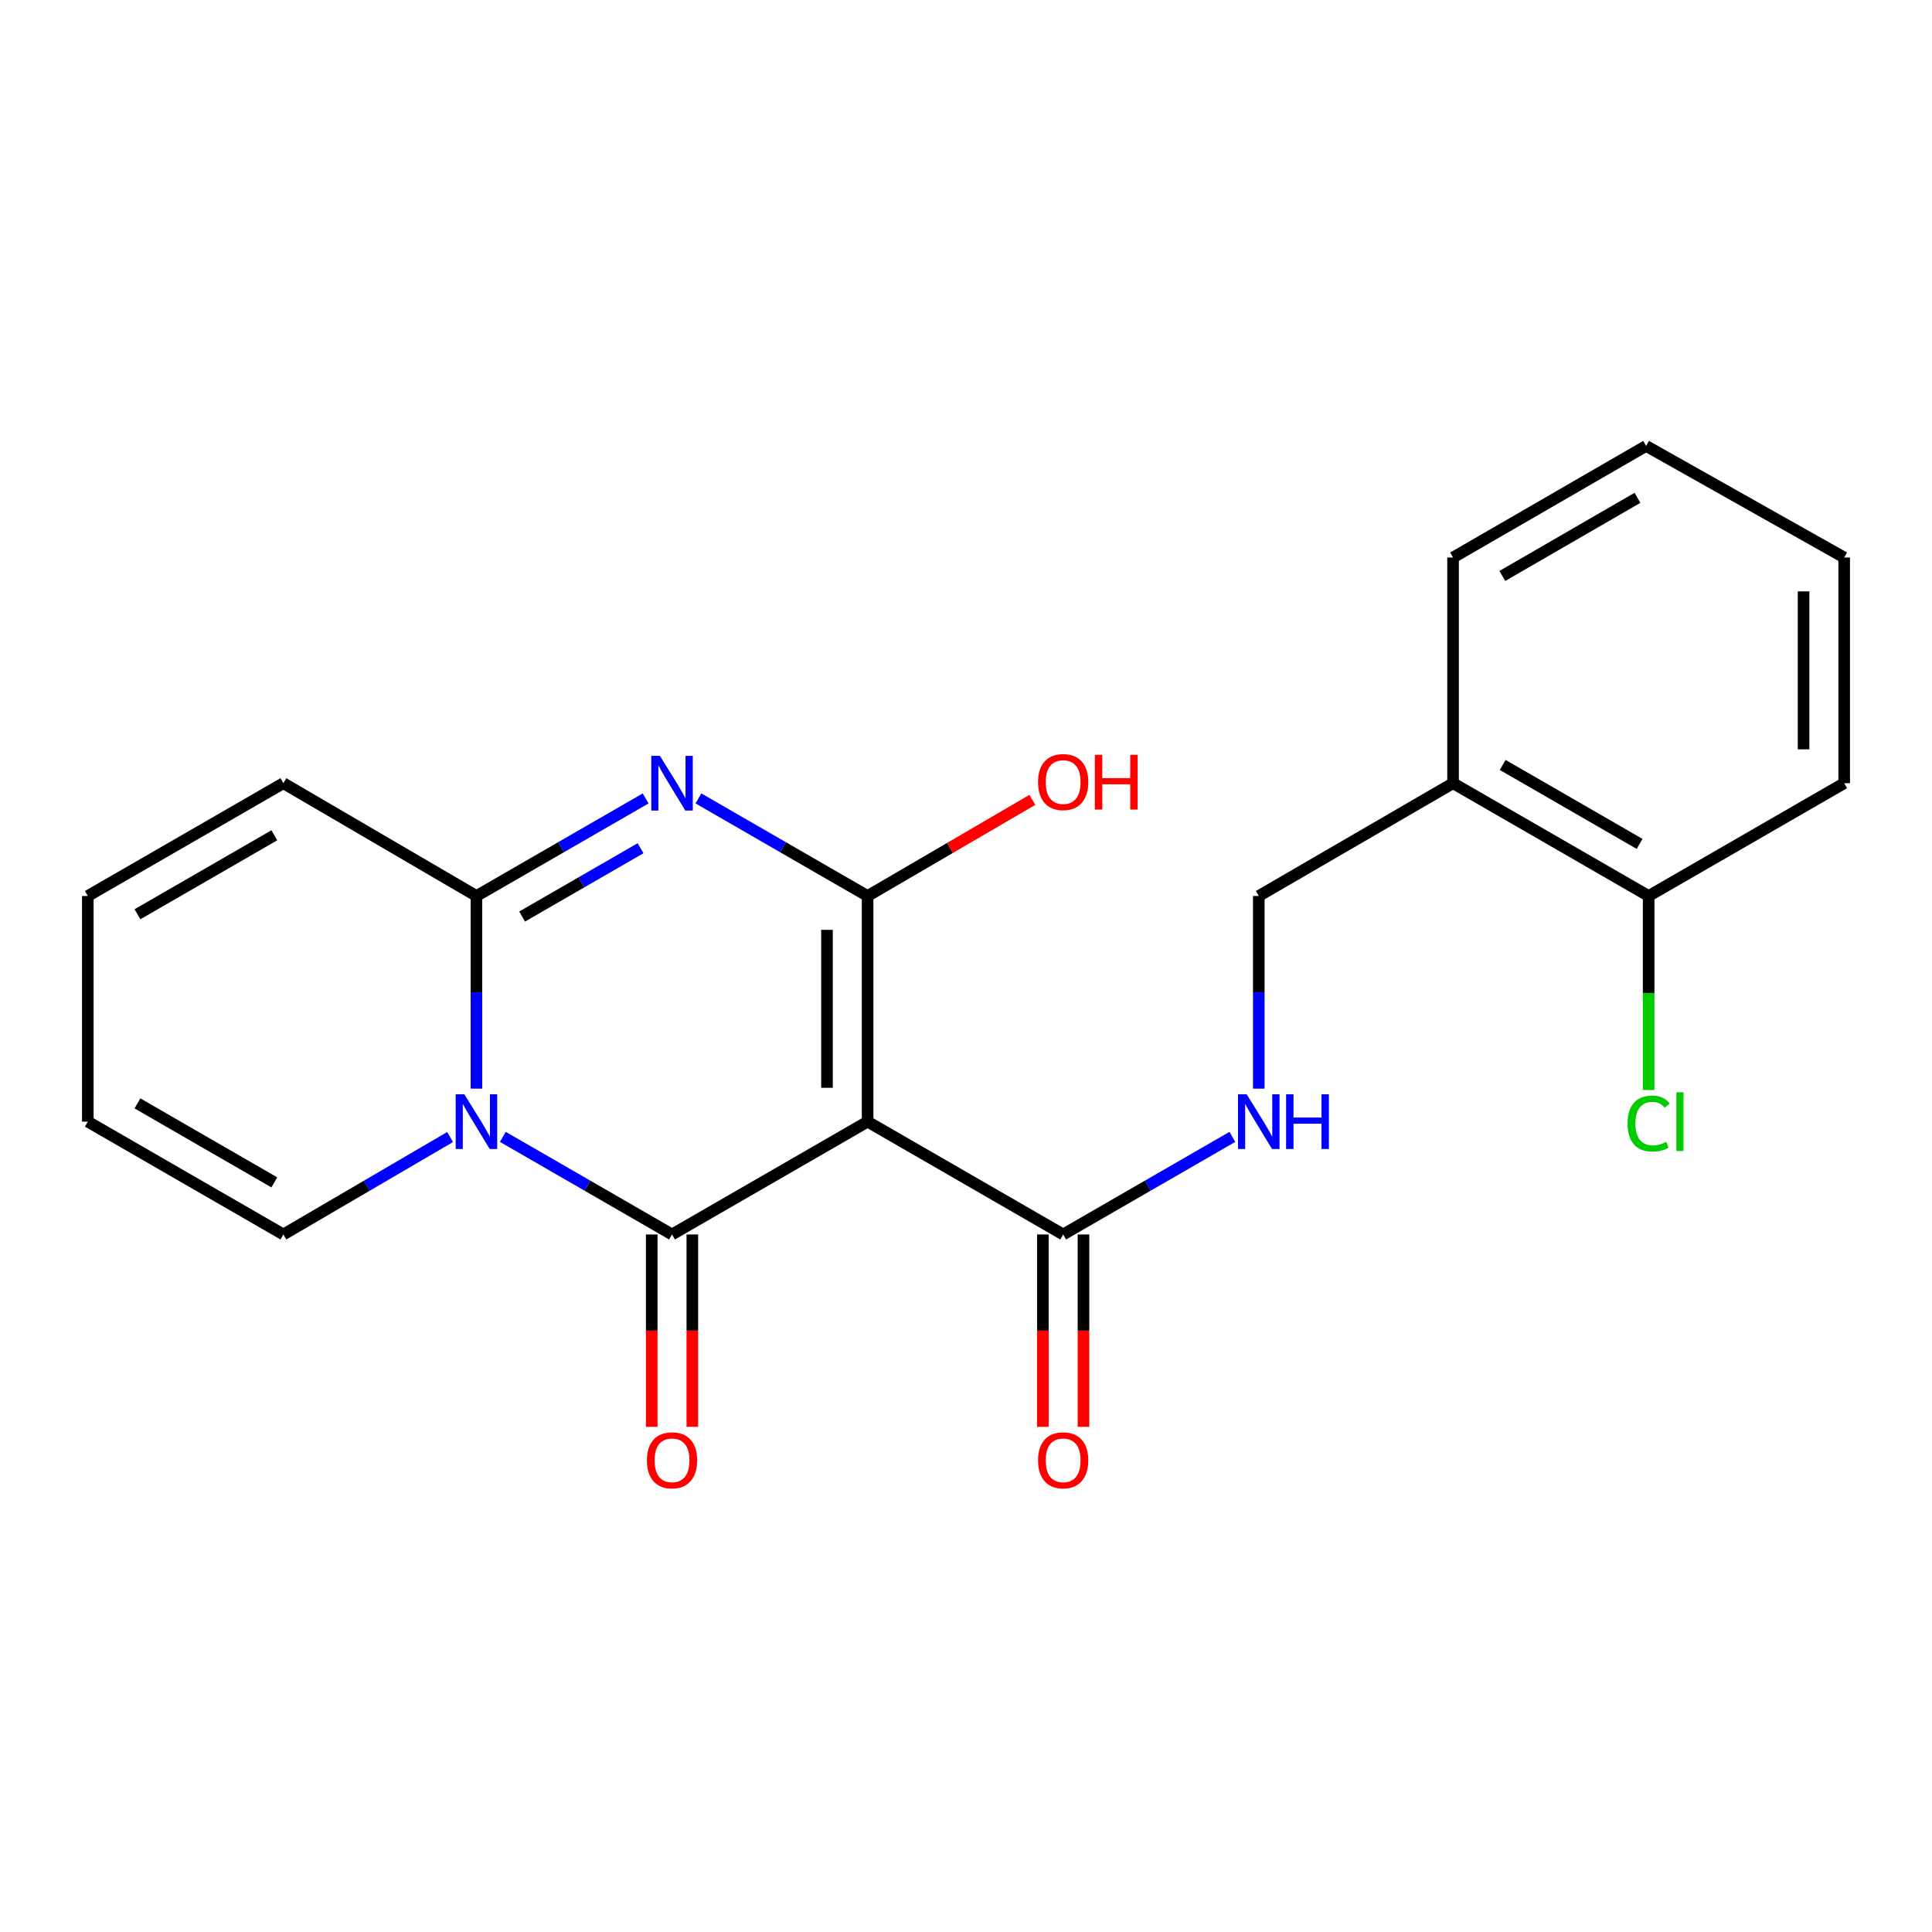 <?xml version='1.0' encoding='iso-8859-1'?>
<svg version='1.1' baseProfile='full'
              xmlns='http://www.w3.org/2000/svg'
                      xmlns:rdkit='http://www.rdkit.org/xml'
                      xmlns:xlink='http://www.w3.org/1999/xlink'
                  xml:space='preserve'
width='1000px' height='1000px' viewBox='0 0 1000 1000'>
<!-- END OF HEADER -->
<rect style='opacity:1.0;fill:#FFFFFF;stroke:none' width='1000' height='1000' x='0' y='0'> </rect>
<path class='bond-0' d='M 449.067,580.56 L 347.843,638.961' style='fill:none;fill-rule:evenodd;stroke:#000000;stroke-width:6px;stroke-linecap:butt;stroke-linejoin:miter;stroke-opacity:1' />
<path class='bond-2' d='M 449.067,580.56 L 449.067,463.769' style='fill:none;fill-rule:evenodd;stroke:#000000;stroke-width:6px;stroke-linecap:butt;stroke-linejoin:miter;stroke-opacity:1' />
<path class='bond-2' d='M 428.047,563.041 L 428.047,481.288' style='fill:none;fill-rule:evenodd;stroke:#000000;stroke-width:6px;stroke-linecap:butt;stroke-linejoin:miter;stroke-opacity:1' />
<path class='bond-5' d='M 449.067,580.56 L 550.291,638.961' style='fill:none;fill-rule:evenodd;stroke:#000000;stroke-width:6px;stroke-linecap:butt;stroke-linejoin:miter;stroke-opacity:1' />
<path class='bond-1' d='M 347.843,638.961 L 304.056,613.701' style='fill:none;fill-rule:evenodd;stroke:#000000;stroke-width:6px;stroke-linecap:butt;stroke-linejoin:miter;stroke-opacity:1' />
<path class='bond-1' d='M 304.056,613.701 L 260.269,588.441' style='fill:none;fill-rule:evenodd;stroke:#0000FF;stroke-width:6px;stroke-linecap:butt;stroke-linejoin:miter;stroke-opacity:1' />
<path class='bond-8' d='M 337.332,638.961 L 337.332,688.748' style='fill:none;fill-rule:evenodd;stroke:#000000;stroke-width:6px;stroke-linecap:butt;stroke-linejoin:miter;stroke-opacity:1' />
<path class='bond-8' d='M 337.332,688.748 L 337.332,738.535' style='fill:none;fill-rule:evenodd;stroke:#FF0000;stroke-width:6px;stroke-linecap:butt;stroke-linejoin:miter;stroke-opacity:1' />
<path class='bond-8' d='M 358.353,638.961 L 358.353,688.748' style='fill:none;fill-rule:evenodd;stroke:#000000;stroke-width:6px;stroke-linecap:butt;stroke-linejoin:miter;stroke-opacity:1' />
<path class='bond-8' d='M 358.353,688.748 L 358.353,738.535' style='fill:none;fill-rule:evenodd;stroke:#FF0000;stroke-width:6px;stroke-linecap:butt;stroke-linejoin:miter;stroke-opacity:1' />
<path class='bond-7' d='M 232.973,588.528 L 189.826,613.745' style='fill:none;fill-rule:evenodd;stroke:#0000FF;stroke-width:6px;stroke-linecap:butt;stroke-linejoin:miter;stroke-opacity:1' />
<path class='bond-7' d='M 189.826,613.745 L 146.679,638.961' style='fill:none;fill-rule:evenodd;stroke:#000000;stroke-width:6px;stroke-linecap:butt;stroke-linejoin:miter;stroke-opacity:1' />
<path class='bond-22' d='M 246.607,563.48 L 246.607,513.625' style='fill:none;fill-rule:evenodd;stroke:#0000FF;stroke-width:6px;stroke-linecap:butt;stroke-linejoin:miter;stroke-opacity:1' />
<path class='bond-22' d='M 246.607,513.625 L 246.607,463.769' style='fill:none;fill-rule:evenodd;stroke:#000000;stroke-width:6px;stroke-linecap:butt;stroke-linejoin:miter;stroke-opacity:1' />
<path class='bond-3' d='M 449.067,463.769 L 405.285,438.515' style='fill:none;fill-rule:evenodd;stroke:#000000;stroke-width:6px;stroke-linecap:butt;stroke-linejoin:miter;stroke-opacity:1' />
<path class='bond-3' d='M 405.285,438.515 L 361.504,413.26' style='fill:none;fill-rule:evenodd;stroke:#0000FF;stroke-width:6px;stroke-linecap:butt;stroke-linejoin:miter;stroke-opacity:1' />
<path class='bond-13' d='M 449.067,463.769 L 491.714,438.888' style='fill:none;fill-rule:evenodd;stroke:#000000;stroke-width:6px;stroke-linecap:butt;stroke-linejoin:miter;stroke-opacity:1' />
<path class='bond-13' d='M 491.714,438.888 L 534.361,414.008' style='fill:none;fill-rule:evenodd;stroke:#FF0000;stroke-width:6px;stroke-linecap:butt;stroke-linejoin:miter;stroke-opacity:1' />
<path class='bond-4' d='M 334.181,413.259 L 290.394,438.514' style='fill:none;fill-rule:evenodd;stroke:#0000FF;stroke-width:6px;stroke-linecap:butt;stroke-linejoin:miter;stroke-opacity:1' />
<path class='bond-4' d='M 290.394,438.514 L 246.607,463.769' style='fill:none;fill-rule:evenodd;stroke:#000000;stroke-width:6px;stroke-linecap:butt;stroke-linejoin:miter;stroke-opacity:1' />
<path class='bond-4' d='M 331.547,439.044 L 300.896,456.723' style='fill:none;fill-rule:evenodd;stroke:#0000FF;stroke-width:6px;stroke-linecap:butt;stroke-linejoin:miter;stroke-opacity:1' />
<path class='bond-4' d='M 300.896,456.723 L 270.245,474.401' style='fill:none;fill-rule:evenodd;stroke:#000000;stroke-width:6px;stroke-linecap:butt;stroke-linejoin:miter;stroke-opacity:1' />
<path class='bond-9' d='M 246.607,463.769 L 146.679,405.38' style='fill:none;fill-rule:evenodd;stroke:#000000;stroke-width:6px;stroke-linecap:butt;stroke-linejoin:miter;stroke-opacity:1' />
<path class='bond-6' d='M 550.291,638.961 L 594.084,613.701' style='fill:none;fill-rule:evenodd;stroke:#000000;stroke-width:6px;stroke-linecap:butt;stroke-linejoin:miter;stroke-opacity:1' />
<path class='bond-6' d='M 594.084,613.701 L 637.876,588.441' style='fill:none;fill-rule:evenodd;stroke:#0000FF;stroke-width:6px;stroke-linecap:butt;stroke-linejoin:miter;stroke-opacity:1' />
<path class='bond-12' d='M 539.781,638.961 L 539.781,688.748' style='fill:none;fill-rule:evenodd;stroke:#000000;stroke-width:6px;stroke-linecap:butt;stroke-linejoin:miter;stroke-opacity:1' />
<path class='bond-12' d='M 539.781,688.748 L 539.781,738.535' style='fill:none;fill-rule:evenodd;stroke:#FF0000;stroke-width:6px;stroke-linecap:butt;stroke-linejoin:miter;stroke-opacity:1' />
<path class='bond-12' d='M 560.801,638.961 L 560.801,688.748' style='fill:none;fill-rule:evenodd;stroke:#000000;stroke-width:6px;stroke-linecap:butt;stroke-linejoin:miter;stroke-opacity:1' />
<path class='bond-12' d='M 560.801,688.748 L 560.801,738.535' style='fill:none;fill-rule:evenodd;stroke:#FF0000;stroke-width:6px;stroke-linecap:butt;stroke-linejoin:miter;stroke-opacity:1' />
<path class='bond-11' d='M 651.539,563.48 L 651.539,513.625' style='fill:none;fill-rule:evenodd;stroke:#0000FF;stroke-width:6px;stroke-linecap:butt;stroke-linejoin:miter;stroke-opacity:1' />
<path class='bond-11' d='M 651.539,513.625 L 651.539,463.769' style='fill:none;fill-rule:evenodd;stroke:#000000;stroke-width:6px;stroke-linecap:butt;stroke-linejoin:miter;stroke-opacity:1' />
<path class='bond-15' d='M 146.679,638.961 L 45.455,580.56' style='fill:none;fill-rule:evenodd;stroke:#000000;stroke-width:6px;stroke-linecap:butt;stroke-linejoin:miter;stroke-opacity:1' />
<path class='bond-15' d='M 142,611.994 L 71.143,571.113' style='fill:none;fill-rule:evenodd;stroke:#000000;stroke-width:6px;stroke-linecap:butt;stroke-linejoin:miter;stroke-opacity:1' />
<path class='bond-16' d='M 146.679,405.38 L 45.455,463.769' style='fill:none;fill-rule:evenodd;stroke:#000000;stroke-width:6px;stroke-linecap:butt;stroke-linejoin:miter;stroke-opacity:1' />
<path class='bond-16' d='M 141.998,432.346 L 71.141,473.219' style='fill:none;fill-rule:evenodd;stroke:#000000;stroke-width:6px;stroke-linecap:butt;stroke-linejoin:miter;stroke-opacity:1' />
<path class='bond-10' d='M 752.097,405.38 L 651.539,463.769' style='fill:none;fill-rule:evenodd;stroke:#000000;stroke-width:6px;stroke-linecap:butt;stroke-linejoin:miter;stroke-opacity:1' />
<path class='bond-14' d='M 752.097,405.38 L 853.333,463.769' style='fill:none;fill-rule:evenodd;stroke:#000000;stroke-width:6px;stroke-linecap:butt;stroke-linejoin:miter;stroke-opacity:1' />
<path class='bond-14' d='M 777.785,395.929 L 848.65,436.802' style='fill:none;fill-rule:evenodd;stroke:#000000;stroke-width:6px;stroke-linecap:butt;stroke-linejoin:miter;stroke-opacity:1' />
<path class='bond-18' d='M 752.097,405.38 L 752.097,288.577' style='fill:none;fill-rule:evenodd;stroke:#000000;stroke-width:6px;stroke-linecap:butt;stroke-linejoin:miter;stroke-opacity:1' />
<path class='bond-17' d='M 853.333,463.769 L 853.333,513.975' style='fill:none;fill-rule:evenodd;stroke:#000000;stroke-width:6px;stroke-linecap:butt;stroke-linejoin:miter;stroke-opacity:1' />
<path class='bond-17' d='M 853.333,513.975 L 853.333,564.18' style='fill:none;fill-rule:evenodd;stroke:#00CC00;stroke-width:6px;stroke-linecap:butt;stroke-linejoin:miter;stroke-opacity:1' />
<path class='bond-19' d='M 853.333,463.769 L 954.545,405.38' style='fill:none;fill-rule:evenodd;stroke:#000000;stroke-width:6px;stroke-linecap:butt;stroke-linejoin:miter;stroke-opacity:1' />
<path class='bond-23' d='M 45.455,580.56 L 45.455,463.769' style='fill:none;fill-rule:evenodd;stroke:#000000;stroke-width:6px;stroke-linecap:butt;stroke-linejoin:miter;stroke-opacity:1' />
<path class='bond-20' d='M 752.097,288.577 L 852.025,230.806' style='fill:none;fill-rule:evenodd;stroke:#000000;stroke-width:6px;stroke-linecap:butt;stroke-linejoin:miter;stroke-opacity:1' />
<path class='bond-20' d='M 777.607,298.109 L 847.556,257.67' style='fill:none;fill-rule:evenodd;stroke:#000000;stroke-width:6px;stroke-linecap:butt;stroke-linejoin:miter;stroke-opacity:1' />
<path class='bond-24' d='M 954.545,405.38 L 954.545,288.577' style='fill:none;fill-rule:evenodd;stroke:#000000;stroke-width:6px;stroke-linecap:butt;stroke-linejoin:miter;stroke-opacity:1' />
<path class='bond-24' d='M 933.525,387.859 L 933.525,306.097' style='fill:none;fill-rule:evenodd;stroke:#000000;stroke-width:6px;stroke-linecap:butt;stroke-linejoin:miter;stroke-opacity:1' />
<path class='bond-21' d='M 852.025,230.806 L 954.545,288.577' style='fill:none;fill-rule:evenodd;stroke:#000000;stroke-width:6px;stroke-linecap:butt;stroke-linejoin:miter;stroke-opacity:1' />
<path  class='atom-2' d='M 240.347 566.4
L 249.627 581.4
Q 250.547 582.88, 252.027 585.56
Q 253.507 588.24, 253.587 588.4
L 253.587 566.4
L 257.347 566.4
L 257.347 594.72
L 253.467 594.72
L 243.507 578.32
Q 242.347 576.4, 241.107 574.2
Q 239.907 572, 239.547 571.32
L 239.547 594.72
L 235.867 594.72
L 235.867 566.4
L 240.347 566.4
' fill='#0000FF'/>
<path  class='atom-4' d='M 341.583 391.22
L 350.863 406.22
Q 351.783 407.7, 353.263 410.38
Q 354.743 413.06, 354.823 413.22
L 354.823 391.22
L 358.583 391.22
L 358.583 419.54
L 354.703 419.54
L 344.743 403.14
Q 343.583 401.22, 342.343 399.02
Q 341.143 396.82, 340.783 396.14
L 340.783 419.54
L 337.103 419.54
L 337.103 391.22
L 341.583 391.22
' fill='#0000FF'/>
<path  class='atom-7' d='M 645.279 566.4
L 654.559 581.4
Q 655.479 582.88, 656.959 585.56
Q 658.439 588.24, 658.519 588.4
L 658.519 566.4
L 662.279 566.4
L 662.279 594.72
L 658.399 594.72
L 648.439 578.32
Q 647.279 576.4, 646.039 574.2
Q 644.839 572, 644.479 571.32
L 644.479 594.72
L 640.799 594.72
L 640.799 566.4
L 645.279 566.4
' fill='#0000FF'/>
<path  class='atom-7' d='M 665.679 566.4
L 669.519 566.4
L 669.519 578.44
L 683.999 578.44
L 683.999 566.4
L 687.839 566.4
L 687.839 594.72
L 683.999 594.72
L 683.999 581.64
L 669.519 581.64
L 669.519 594.72
L 665.679 594.72
L 665.679 566.4
' fill='#0000FF'/>
<path  class='atom-9' d='M 334.843 755.855
Q 334.843 749.055, 338.203 745.255
Q 341.563 741.455, 347.843 741.455
Q 354.123 741.455, 357.483 745.255
Q 360.843 749.055, 360.843 755.855
Q 360.843 762.735, 357.443 766.655
Q 354.043 770.535, 347.843 770.535
Q 341.603 770.535, 338.203 766.655
Q 334.843 762.775, 334.843 755.855
M 347.843 767.335
Q 352.163 767.335, 354.483 764.455
Q 356.843 761.535, 356.843 755.855
Q 356.843 750.295, 354.483 747.495
Q 352.163 744.655, 347.843 744.655
Q 343.523 744.655, 341.163 747.455
Q 338.843 750.255, 338.843 755.855
Q 338.843 761.575, 341.163 764.455
Q 343.523 767.335, 347.843 767.335
' fill='#FF0000'/>
<path  class='atom-13' d='M 537.291 755.855
Q 537.291 749.055, 540.651 745.255
Q 544.011 741.455, 550.291 741.455
Q 556.571 741.455, 559.931 745.255
Q 563.291 749.055, 563.291 755.855
Q 563.291 762.735, 559.891 766.655
Q 556.491 770.535, 550.291 770.535
Q 544.051 770.535, 540.651 766.655
Q 537.291 762.775, 537.291 755.855
M 550.291 767.335
Q 554.611 767.335, 556.931 764.455
Q 559.291 761.535, 559.291 755.855
Q 559.291 750.295, 556.931 747.495
Q 554.611 744.655, 550.291 744.655
Q 545.971 744.655, 543.611 747.455
Q 541.291 750.255, 541.291 755.855
Q 541.291 761.575, 543.611 764.455
Q 545.971 767.335, 550.291 767.335
' fill='#FF0000'/>
<path  class='atom-14' d='M 537.291 404.794
Q 537.291 397.994, 540.651 394.194
Q 544.011 390.394, 550.291 390.394
Q 556.571 390.394, 559.931 394.194
Q 563.291 397.994, 563.291 404.794
Q 563.291 411.674, 559.891 415.594
Q 556.491 419.474, 550.291 419.474
Q 544.051 419.474, 540.651 415.594
Q 537.291 411.714, 537.291 404.794
M 550.291 416.274
Q 554.611 416.274, 556.931 413.394
Q 559.291 410.474, 559.291 404.794
Q 559.291 399.234, 556.931 396.434
Q 554.611 393.594, 550.291 393.594
Q 545.971 393.594, 543.611 396.394
Q 541.291 399.194, 541.291 404.794
Q 541.291 410.514, 543.611 413.394
Q 545.971 416.274, 550.291 416.274
' fill='#FF0000'/>
<path  class='atom-14' d='M 566.691 390.714
L 570.531 390.714
L 570.531 402.754
L 585.011 402.754
L 585.011 390.714
L 588.851 390.714
L 588.851 419.034
L 585.011 419.034
L 585.011 405.954
L 570.531 405.954
L 570.531 419.034
L 566.691 419.034
L 566.691 390.714
' fill='#FF0000'/>
<path  class='atom-18' d='M 842.413 581.54
Q 842.413 574.5, 845.693 570.82
Q 849.013 567.1, 855.293 567.1
Q 861.133 567.1, 864.253 571.22
L 861.613 573.38
Q 859.333 570.38, 855.293 570.38
Q 851.013 570.38, 848.733 573.26
Q 846.493 576.1, 846.493 581.54
Q 846.493 587.14, 848.813 590.02
Q 851.173 592.9, 855.733 592.9
Q 858.853 592.9, 862.493 591.02
L 863.613 594.02
Q 862.133 594.98, 859.893 595.54
Q 857.653 596.1, 855.173 596.1
Q 849.013 596.1, 845.693 592.34
Q 842.413 588.58, 842.413 581.54
' fill='#00CC00'/>
<path  class='atom-18' d='M 867.693 565.38
L 871.373 565.38
L 871.373 595.74
L 867.693 595.74
L 867.693 565.38
' fill='#00CC00'/>
</svg>
